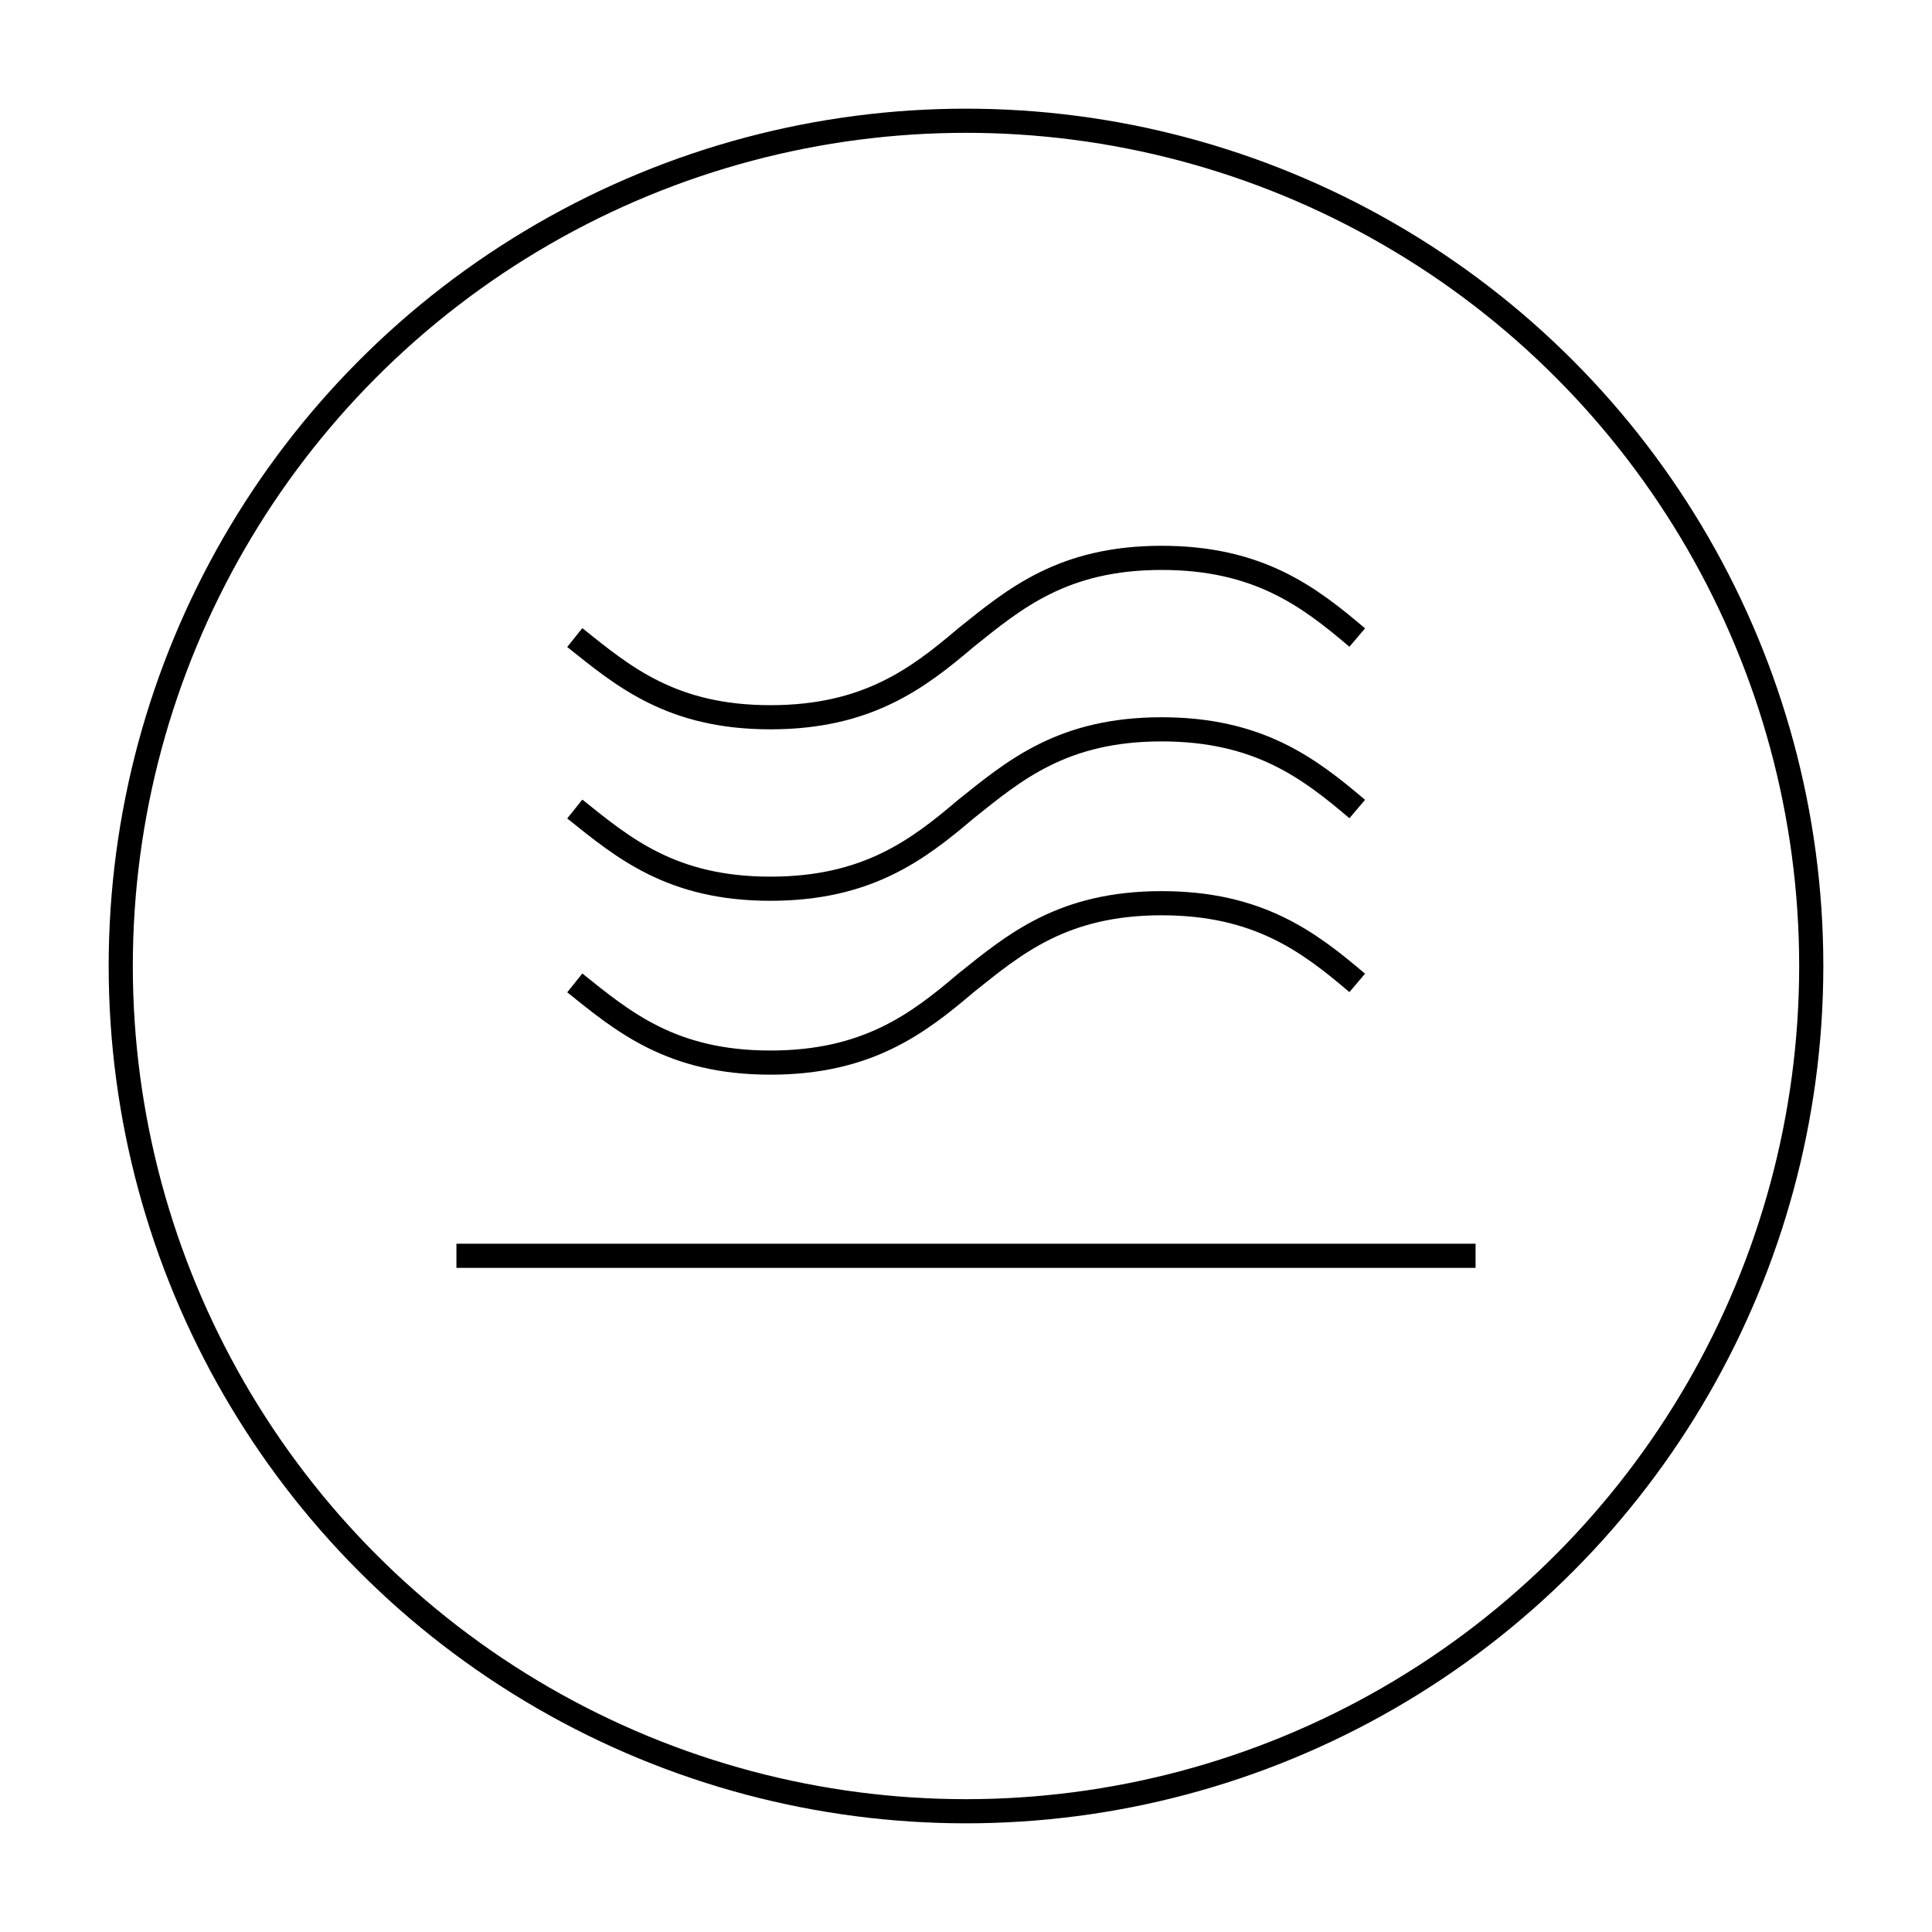 <?xml version="1.0" encoding="utf-8"?>
<!-- Generator: Adobe Illustrator 21.0.0, SVG Export Plug-In . SVG Version: 6.00 Build 0)  -->
<svg version="1.1" id="圖層_1" xmlns="http://www.w3.org/2000/svg" xmlns:xlink="http://www.w3.org/1999/xlink" x="0px" y="0px"
	 width="80px" height="80px" viewBox="0 0 80 80" style="enable-background:new 0 0 80 80;" xml:space="preserve">
<style type="text/css">
	.st0{fill:none;stroke:#000000;stroke-miterlimit:10;}
	.st1{fill:none;stroke:#000000;stroke-width:1.537;stroke-linecap:round;stroke-miterlimit:10;}
</style>
<g>
	<g>
		<circle class="st0" cx="40" cy="40" r="35"/>
		<g>
			<path class="st0" d="M56.2,26.4c-2-1.7-4.1-3.3-8.1-3.3c-4.1,0-6.1,1.7-8.1,3.3c-2,1.7-4.1,3.3-8.1,3.3c-4.1,0-6.1-1.7-8.1-3.3"
				/>
			<path class="st0" d="M56.2,33.5c-2-1.7-4.1-3.3-8.1-3.3c-4.1,0-6.1,1.7-8.1,3.3c-2,1.7-4.1,3.3-8.1,3.3c-4.1,0-6.1-1.7-8.1-3.3"
				/>
			<path class="st0" d="M56.2,40.7c-2-1.7-4.1-3.3-8.1-3.3c-4.1,0-6.1,1.7-8.1,3.3c-2,1.7-4.1,3.3-8.1,3.3c-4.1,0-6.1-1.7-8.1-3.3"
				/>
		</g>
		<line class="st0" x1="18.9" y1="52" x2="61.1" y2="52"/>
	</g>
</g>
</svg>
